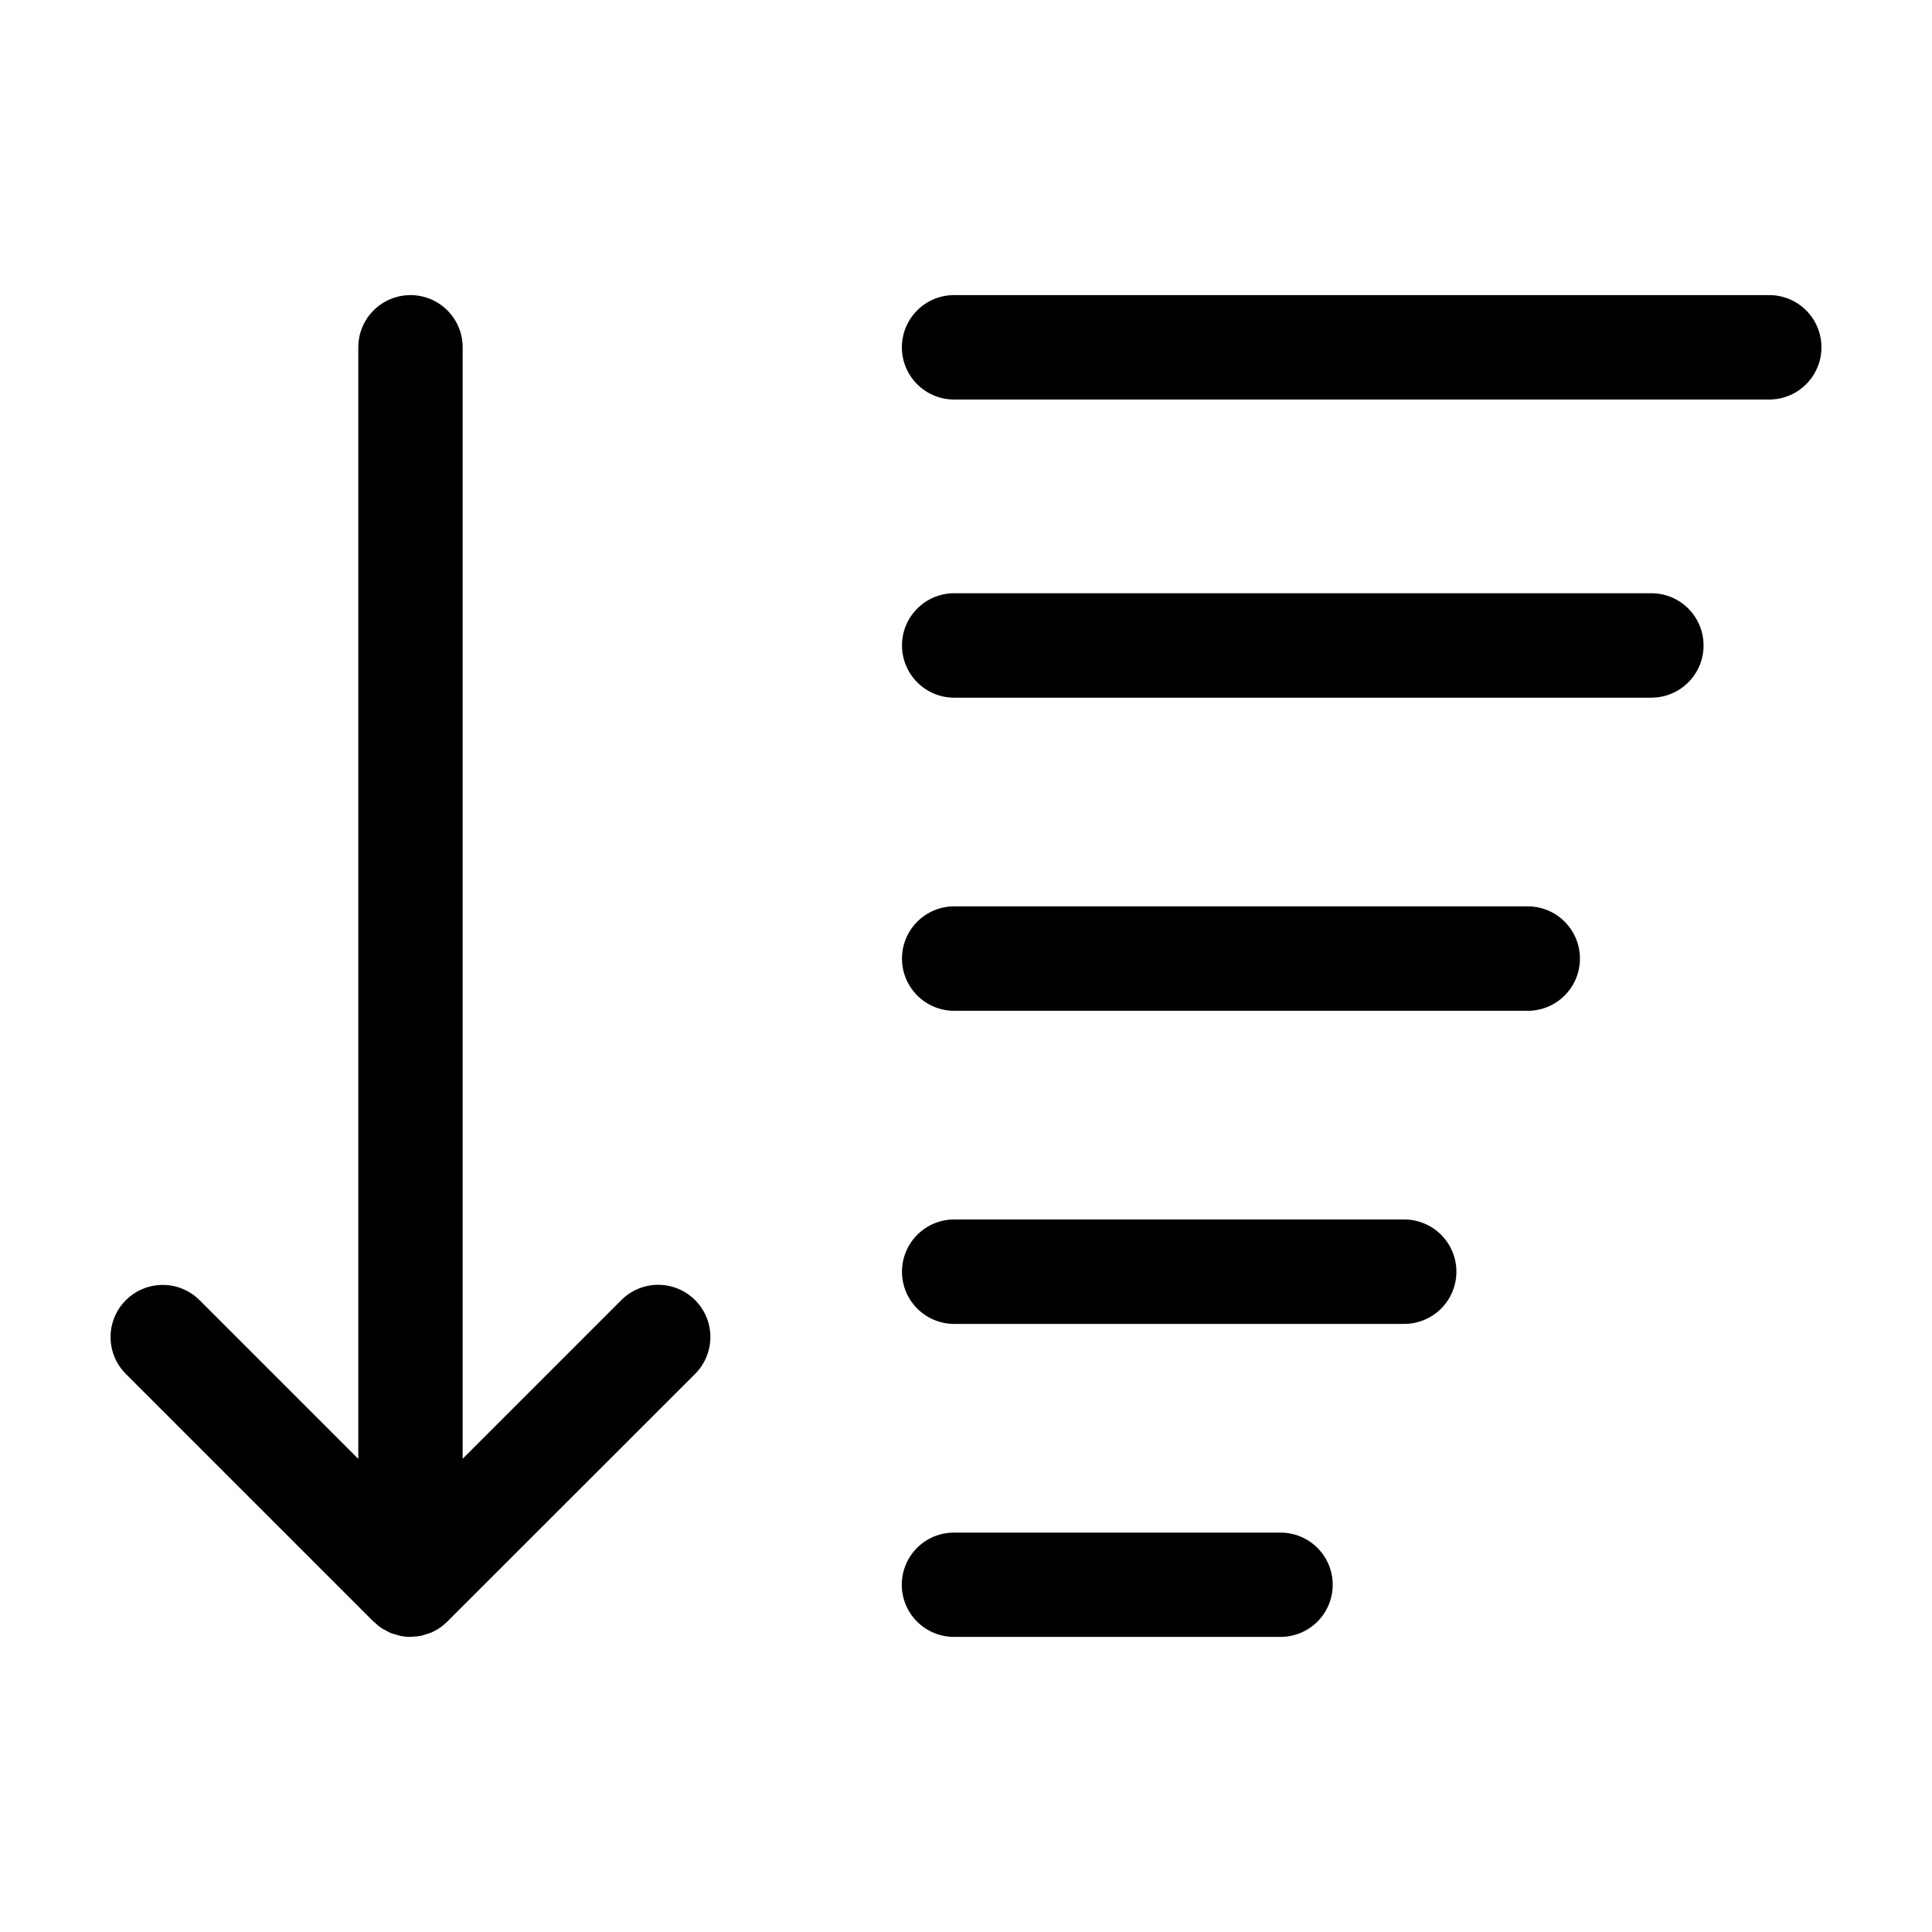 <?xml version="1.0" encoding="UTF-8"?>
<!-- Uploaded to: SVG Find, www.svgfind.com, Generator: SVG Find Mixer Tools -->
<svg fill="#000000" width="800px" height="800px" version="1.1" viewBox="144 144 512 512" xmlns="http://www.w3.org/2000/svg">
 <g>
  <path d="m396.85 249.88h216.02c5.68 0 10.785-3.477 12.871-8.762 1.68-4.258 1.145-9.074-1.434-12.863-2.574-3.785-6.859-6.051-11.438-6.051h-216.02c-7.644 0-13.84 6.195-13.84 13.836 0 7.644 6.195 13.84 13.84 13.84z"/>
  <path d="m396.82 577.79h86.52c3.672 0.004 7.191-1.445 9.789-4.039 2.594-2.59 4.055-6.109 4.055-9.777 0-3.668-1.461-7.188-4.055-9.781-2.598-2.59-6.117-4.043-9.789-4.035h-86.52c-3.668-0.008-7.188 1.445-9.785 4.035-2.598 2.594-4.055 6.113-4.055 9.781 0 3.668 1.457 7.188 4.055 9.777 2.598 2.594 6.117 4.043 9.785 4.039z"/>
  <path d="m396.85 494.85h119.25c3.676 0.008 7.203-1.449 9.801-4.043 2.602-2.598 4.062-6.121 4.062-9.793 0-3.676-1.461-7.199-4.062-9.797-2.598-2.594-6.125-4.051-9.801-4.043h-119.25c-7.633 0.016-13.812 6.207-13.812 13.84 0 7.629 6.18 13.82 13.812 13.836z"/>
  <path d="m396.85 411.87h152.04c7.629-0.012 13.809-6.203 13.809-13.836s-6.18-13.824-13.809-13.84h-152.04c-7.633 0.016-13.812 6.207-13.812 13.84s6.18 13.824 13.812 13.836z"/>
  <path d="m396.85 328.89h184.8c7.633-0.016 13.812-6.207 13.812-13.84s-6.18-13.824-13.812-13.836h-184.8c-7.633 0.012-13.812 6.203-13.812 13.836s6.18 13.824 13.812 13.84z"/>
  <path d="m252.78 222.21c-7.637 0-13.828 6.191-13.828 13.828v294.59l-42.078-42.078c-5.398-5.379-14.137-5.371-19.523 0.016-5.391 5.391-5.398 14.125-0.016 19.523l65.66 65.66c0.133 0.133 0.293 0.223 0.43 0.352l-0.004-0.004c0.523 0.5 1.078 0.953 1.672 1.363 0.395 0.242 0.805 0.465 1.223 0.664 0.387 0.207 0.75 0.441 1.156 0.609 0.496 0.188 1 0.344 1.516 0.469 0.359 0.102 0.699 0.242 1.066 0.316 0.891 0.184 1.801 0.273 2.711 0.273h0.004l0.023 0.004c0.207 0 0.398-0.051 0.602-0.059v-0.004c0.691-0.016 1.379-0.086 2.059-0.207 0.629-0.141 1.25-0.324 1.855-0.551 0.23-0.082 0.469-0.125 0.695-0.215 0.816-0.332 1.598-0.746 2.336-1.227l0.027-0.016h-0.004c0.852-0.562 1.637-1.215 2.348-1.949l65.504-65.473c2.59-2.59 4.047-6.106 4.047-9.77 0-3.664-1.453-7.18-4.047-9.77l-0.016-0.016v-0.004c-2.594-2.59-6.106-4.043-9.77-4.043-3.664 0-7.18 1.453-9.77 4.043l-42.051 42.051v-294.55c0-3.668-1.457-7.188-4.051-9.777-2.594-2.594-6.109-4.051-9.777-4.051z"/>
 </g>
</svg>